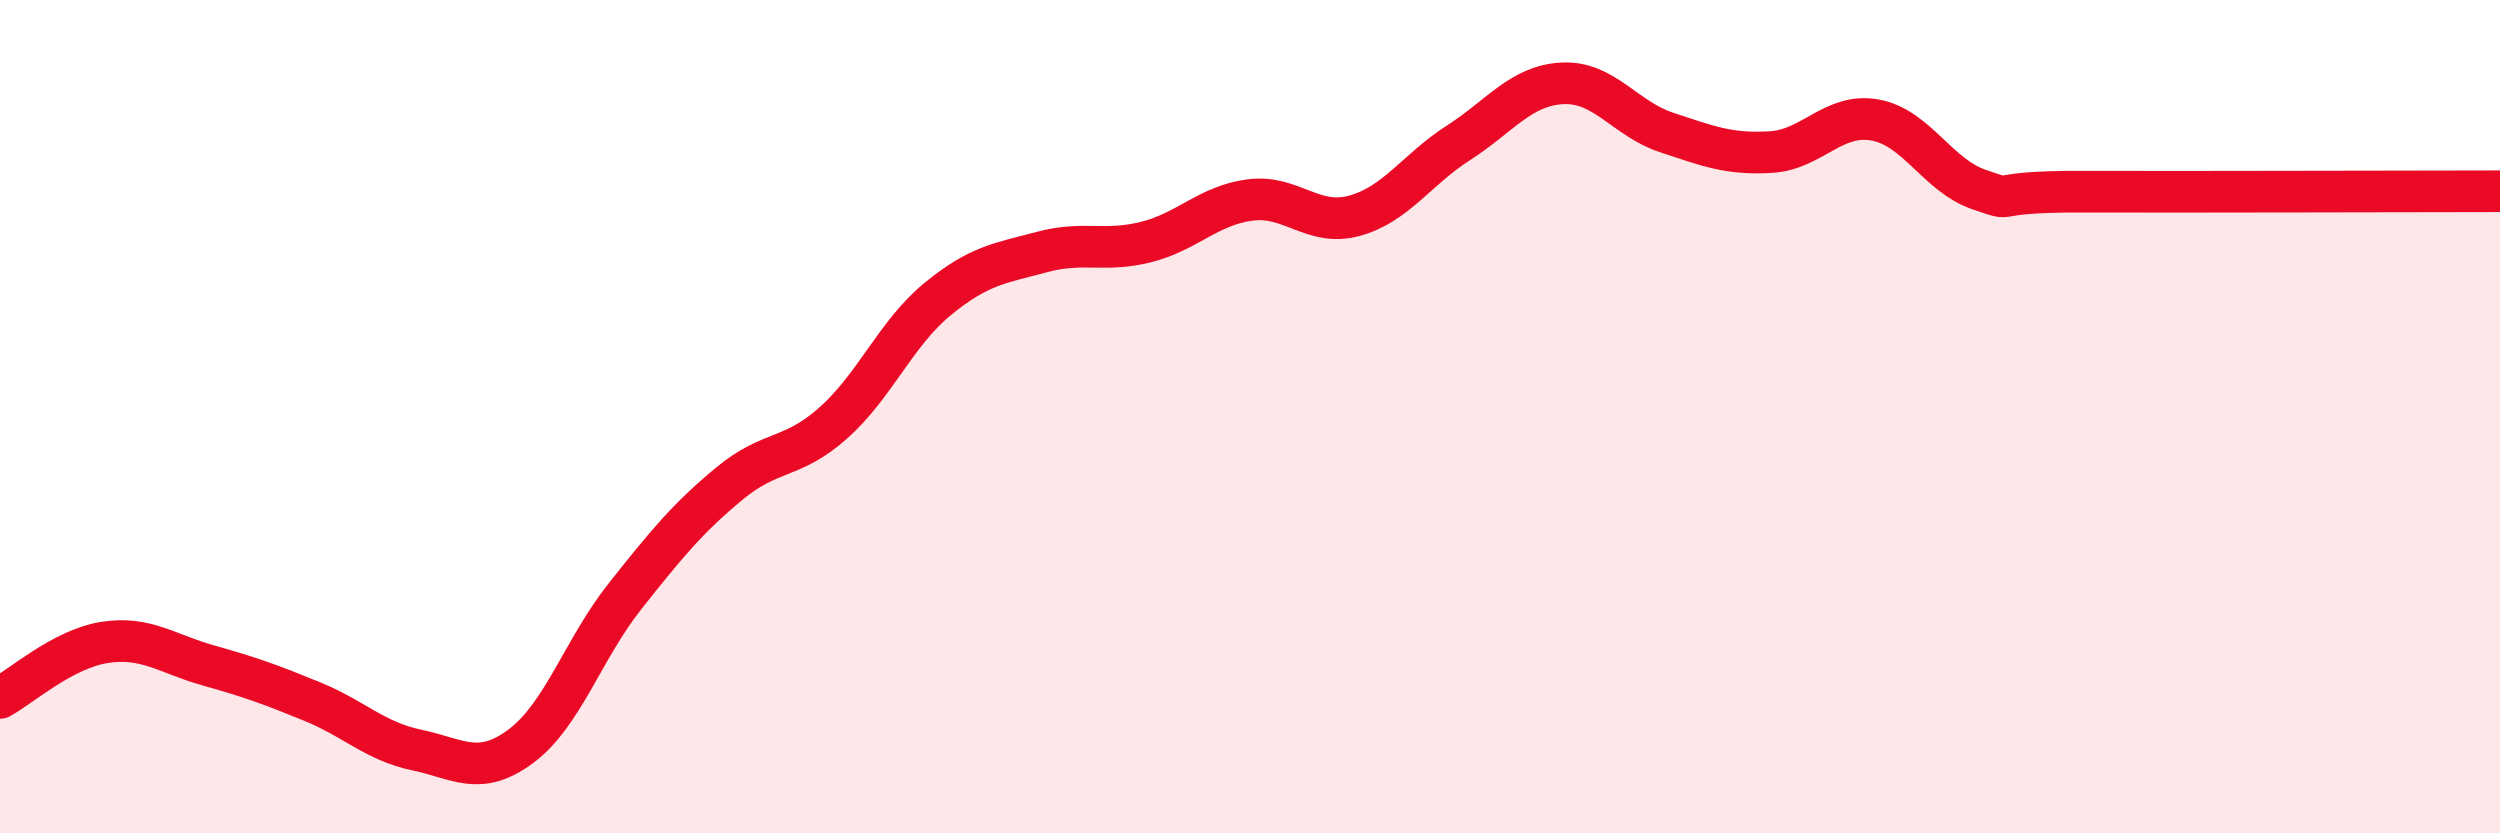 
    <svg width="60" height="20" viewBox="0 0 60 20" xmlns="http://www.w3.org/2000/svg">
      <path
        d="M 0,16.75 C 0.5,16.48 1.5,15.58 2.5,15.42 C 3.5,15.26 4,15.69 5,15.97 C 6,16.25 6.5,16.43 7.5,16.84 C 8.5,17.25 9,17.79 10,18 C 11,18.21 11.5,18.65 12.5,17.91 C 13.5,17.17 14,15.57 15,14.31 C 16,13.05 16.5,12.44 17.5,11.61 C 18.5,10.78 19,11.04 20,10.15 C 21,9.26 21.5,8 22.5,7.18 C 23.5,6.36 24,6.32 25,6.05 C 26,5.78 26.5,6.06 27.5,5.81 C 28.5,5.56 29,4.93 30,4.8 C 31,4.67 31.5,5.45 32.5,5.18 C 33.5,4.91 34,4.07 35,3.43 C 36,2.79 36.5,2.05 37.5,2 C 38.5,1.95 39,2.85 40,3.18 C 41,3.51 41.5,3.71 42.5,3.65 C 43.5,3.59 44,2.7 45,2.88 C 46,3.06 46.5,4.21 47.5,4.55 C 48.5,4.89 47.5,4.59 50,4.6 C 52.5,4.61 58,4.59 60,4.59L60 20L0 20Z"
        fill="#EB0A25"
        opacity="0.1"
        stroke-linecap="round"
        stroke-linejoin="round"
      />
      <path
        d="M 0,16.75 C 0.5,16.48 1.5,15.58 2.5,15.42 C 3.5,15.26 4,15.69 5,15.97 C 6,16.25 6.5,16.43 7.5,16.84 C 8.5,17.25 9,17.79 10,18 C 11,18.21 11.5,18.65 12.5,17.91 C 13.5,17.17 14,15.57 15,14.31 C 16,13.05 16.5,12.44 17.5,11.61 C 18.5,10.78 19,11.04 20,10.15 C 21,9.26 21.5,8 22.5,7.18 C 23.5,6.36 24,6.32 25,6.05 C 26,5.78 26.5,6.06 27.5,5.81 C 28.5,5.56 29,4.93 30,4.8 C 31,4.67 31.5,5.45 32.5,5.18 C 33.5,4.91 34,4.07 35,3.43 C 36,2.79 36.5,2.05 37.5,2 C 38.5,1.95 39,2.85 40,3.18 C 41,3.51 41.5,3.71 42.5,3.65 C 43.5,3.59 44,2.7 45,2.88 C 46,3.06 46.5,4.21 47.5,4.55 C 48.5,4.89 47.5,4.59 50,4.6 C 52.5,4.61 58,4.59 60,4.59"
        stroke="#EB0A25"
        stroke-width="1"
        fill="none"
        stroke-linecap="round"
        stroke-linejoin="round"
      />
    </svg>
  